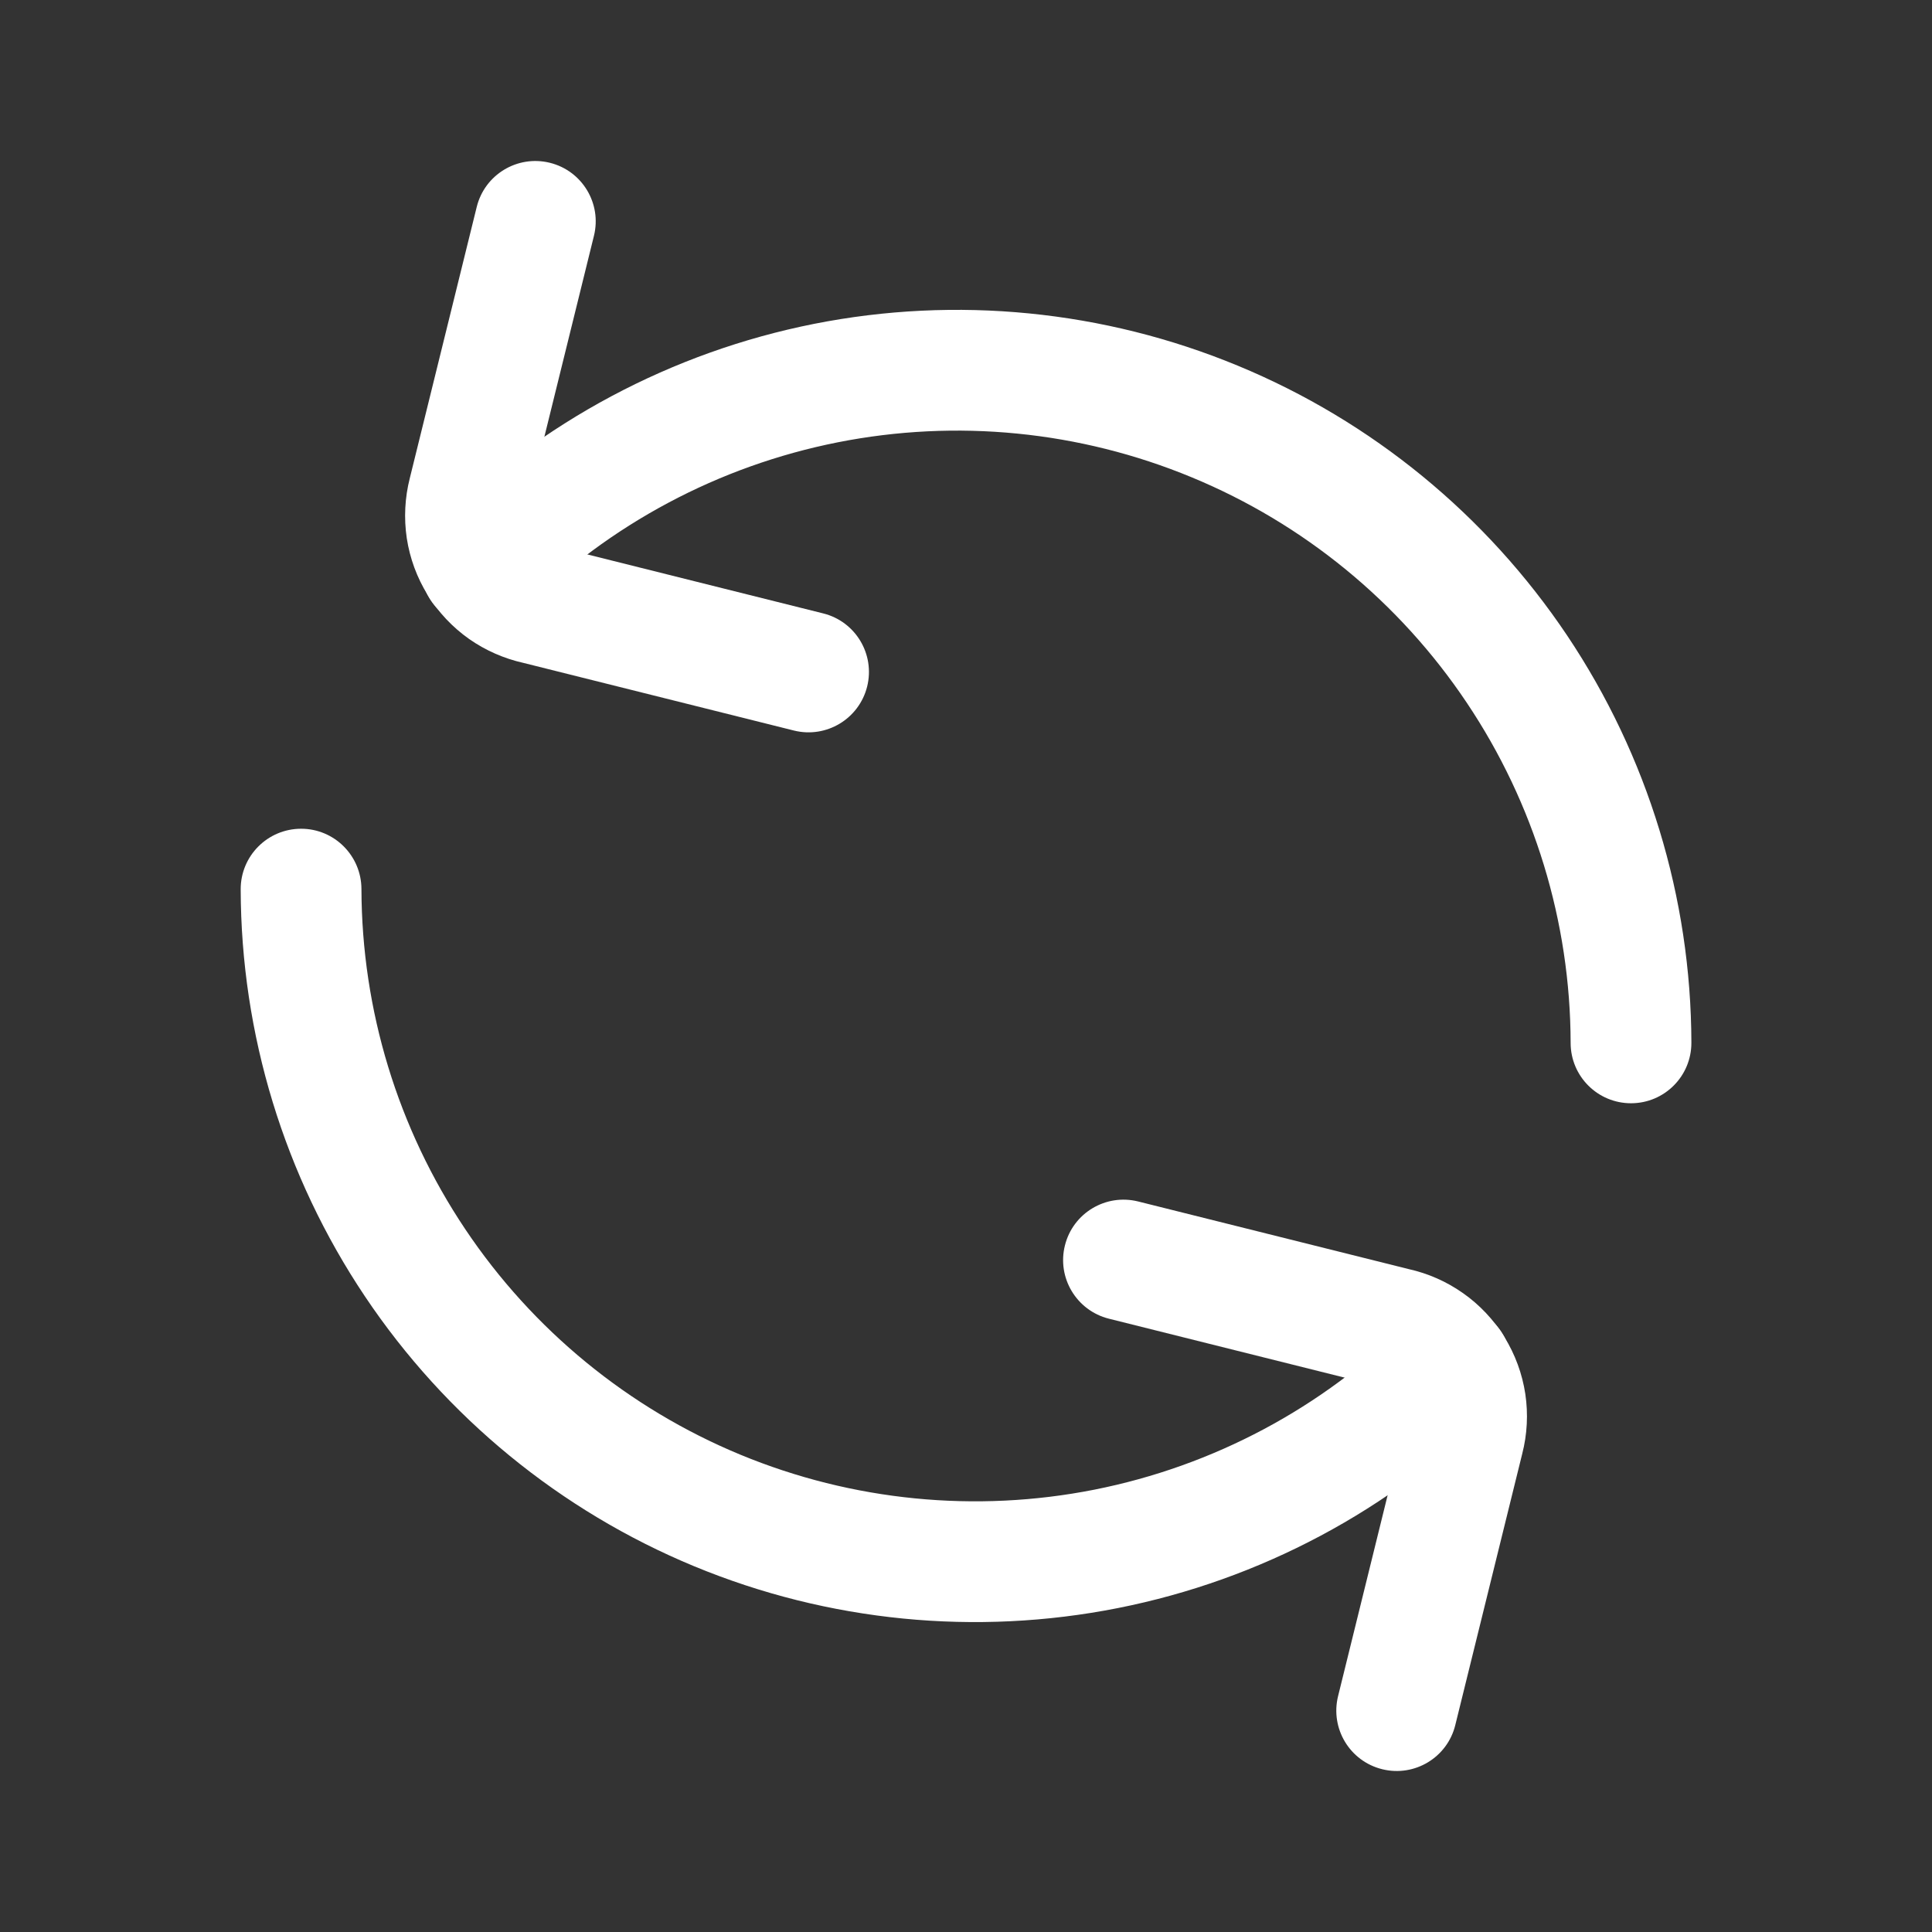 <svg width="24" height="24" viewBox="0 0 24 24" fill="none" xmlns="http://www.w3.org/2000/svg">
<rect x="0" y="0" width="24" height="24" fill="#333333" stroke="none"/>
<path fill-rule="evenodd" clip-rule="evenodd" d="M3.739 10.295C4.153 10.294 4.489 10.63 4.49 11.044C4.494 12.549 4.942 14.02 5.78 15.27C6.618 16.521 7.807 17.495 9.198 18.071C10.589 18.646 12.119 18.797 13.595 18.505C15.072 18.212 16.429 17.489 17.495 16.426C17.788 16.134 18.263 16.135 18.555 16.428C18.848 16.721 18.847 17.196 18.554 17.489C17.278 18.76 15.654 19.626 13.887 19.976C12.12 20.326 10.289 20.146 8.624 19.457C6.96 18.768 5.537 17.602 4.534 16.105C3.531 14.608 2.994 12.848 2.99 11.047C2.989 10.633 3.324 10.296 3.739 10.295Z" fill="white"/>
<path fill-rule="evenodd" clip-rule="evenodd" d="M13.229 15.471C13.329 15.069 13.736 14.825 14.138 14.925L17.499 15.765C17.741 15.819 17.97 15.92 18.173 16.063C18.38 16.208 18.556 16.395 18.689 16.61C18.822 16.826 18.91 17.066 18.948 17.316C18.985 17.565 18.972 17.818 18.909 18.062L18.078 21.43C17.979 21.832 17.573 22.077 17.171 21.978C16.768 21.879 16.523 21.473 16.622 21.07L17.456 17.689C17.469 17.64 17.472 17.589 17.464 17.539C17.457 17.489 17.439 17.442 17.413 17.399C17.386 17.356 17.351 17.319 17.31 17.29C17.269 17.261 17.222 17.24 17.173 17.23C17.164 17.228 17.155 17.226 17.146 17.224L13.774 16.381C13.373 16.28 13.128 15.873 13.229 15.471Z" fill="white"/>
<path fill-rule="evenodd" clip-rule="evenodd" d="M14.803 5.929C13.412 5.353 11.882 5.202 10.405 5.495C8.929 5.788 7.572 6.511 6.506 7.574C6.212 7.867 5.737 7.866 5.445 7.573C5.153 7.279 5.153 6.804 5.447 6.512C6.722 5.24 8.346 4.374 10.113 4.023C11.881 3.673 13.712 3.854 15.377 4.543C17.041 5.231 18.465 6.398 19.468 7.895C20.47 9.392 21.007 11.152 21.011 12.953C21.012 13.368 20.677 13.704 20.263 13.705C19.848 13.706 19.512 13.371 19.511 12.957C19.508 11.451 19.059 9.98 18.221 8.73C17.384 7.479 16.194 6.504 14.803 5.929Z" fill="white"/>
<path fill-rule="evenodd" clip-rule="evenodd" d="M6.83 2.022C7.232 2.121 7.478 2.528 7.378 2.93L6.544 6.311C6.532 6.36 6.529 6.411 6.536 6.46C6.544 6.51 6.562 6.558 6.588 6.601C6.615 6.644 6.65 6.681 6.691 6.711C6.732 6.74 6.779 6.76 6.829 6.77C6.838 6.772 6.846 6.774 6.855 6.777L10.226 7.62C10.628 7.72 10.872 8.127 10.772 8.529C10.671 8.931 10.264 9.175 9.862 9.075L6.503 8.235C6.261 8.181 6.031 8.08 5.828 7.938C5.621 7.792 5.446 7.606 5.313 7.391C5.179 7.175 5.091 6.935 5.053 6.685C5.016 6.436 5.029 6.182 5.091 5.939L5.922 2.571C6.021 2.168 6.428 1.923 6.83 2.022Z" fill="white"/>
</svg>
